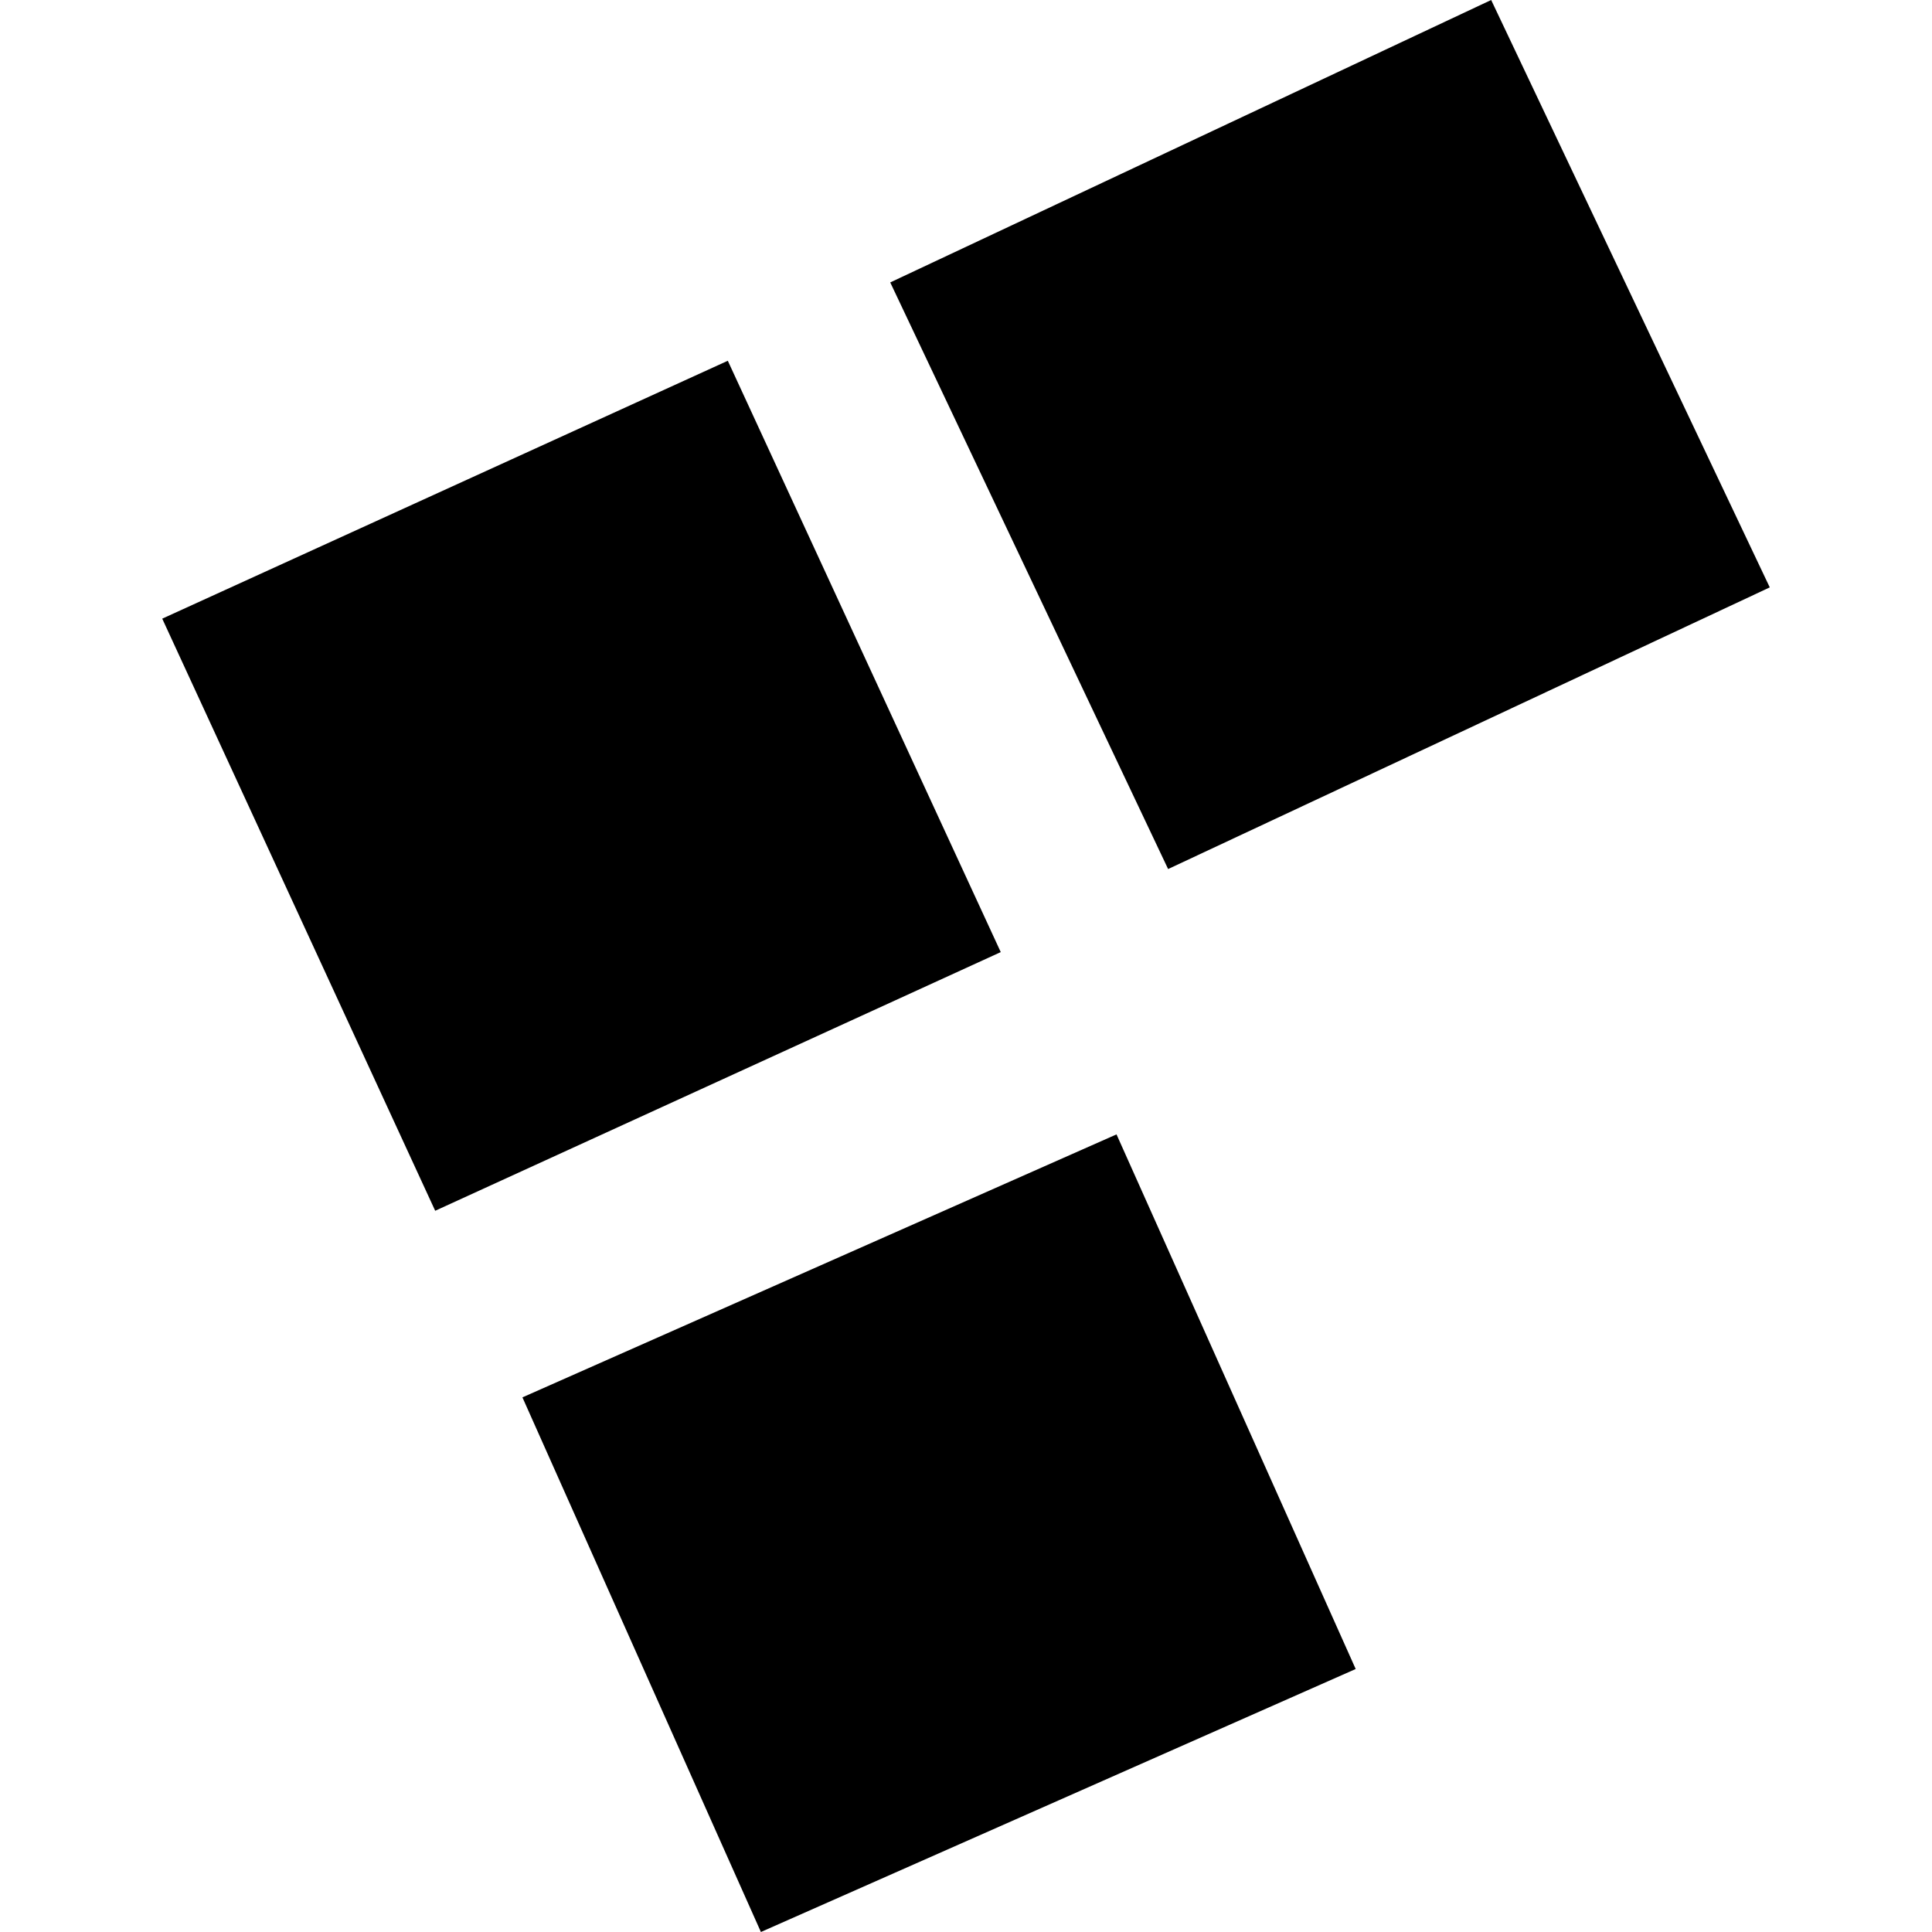<?xml version="1.0" encoding="utf-8" standalone="no"?>
<!DOCTYPE svg PUBLIC "-//W3C//DTD SVG 1.1//EN"
  "http://www.w3.org/Graphics/SVG/1.1/DTD/svg11.dtd">
<!-- Created with matplotlib (https://matplotlib.org/) -->
<svg height="288pt" version="1.1" viewBox="0 0 288 288" width="288pt" xmlns="http://www.w3.org/2000/svg" xmlns:xlink="http://www.w3.org/1999/xlink">
 <defs>
  <style type="text/css">
*{stroke-linecap:butt;stroke-linejoin:round;}
  </style>
 </defs>
 <g id="figure_1">
  <g id="patch_1">
   <path d="M 0 288 
L 288 288 
L 288 0 
L 0 0 
z
" style="fill:none;opacity:0;"/>
  </g>
  <g id="axes_1">
   <g id="PatchCollection_1">
    <path clip-path="url(#pb25df5cf4f)" d="M 24.184 92.222 
L 108.493 53.778 
L 149.18 141.928 
L 64.873 180.487 
L 24.184 92.222 
"/>
    <path clip-path="url(#pb25df5cf4f)" d="M 77.878 208.303 
L 166.437 169.101 
L 202.091 248.797 
L 113.426 288 
L 77.878 208.303 
"/>
    <path clip-path="url(#pb25df5cf4f)" d="M 132.707 42.1 
L 222.286 -0 
L 263.816 87.56 
L 174.129 129.547 
L 132.707 42.1 
"/>
   </g>
  </g>
 </g>
 <defs>
  <clipPath id="pb25df5cf4f">
   <rect height="288" width="239.632" x="24.184" y="0"/>
  </clipPath>
 </defs>
</svg>
